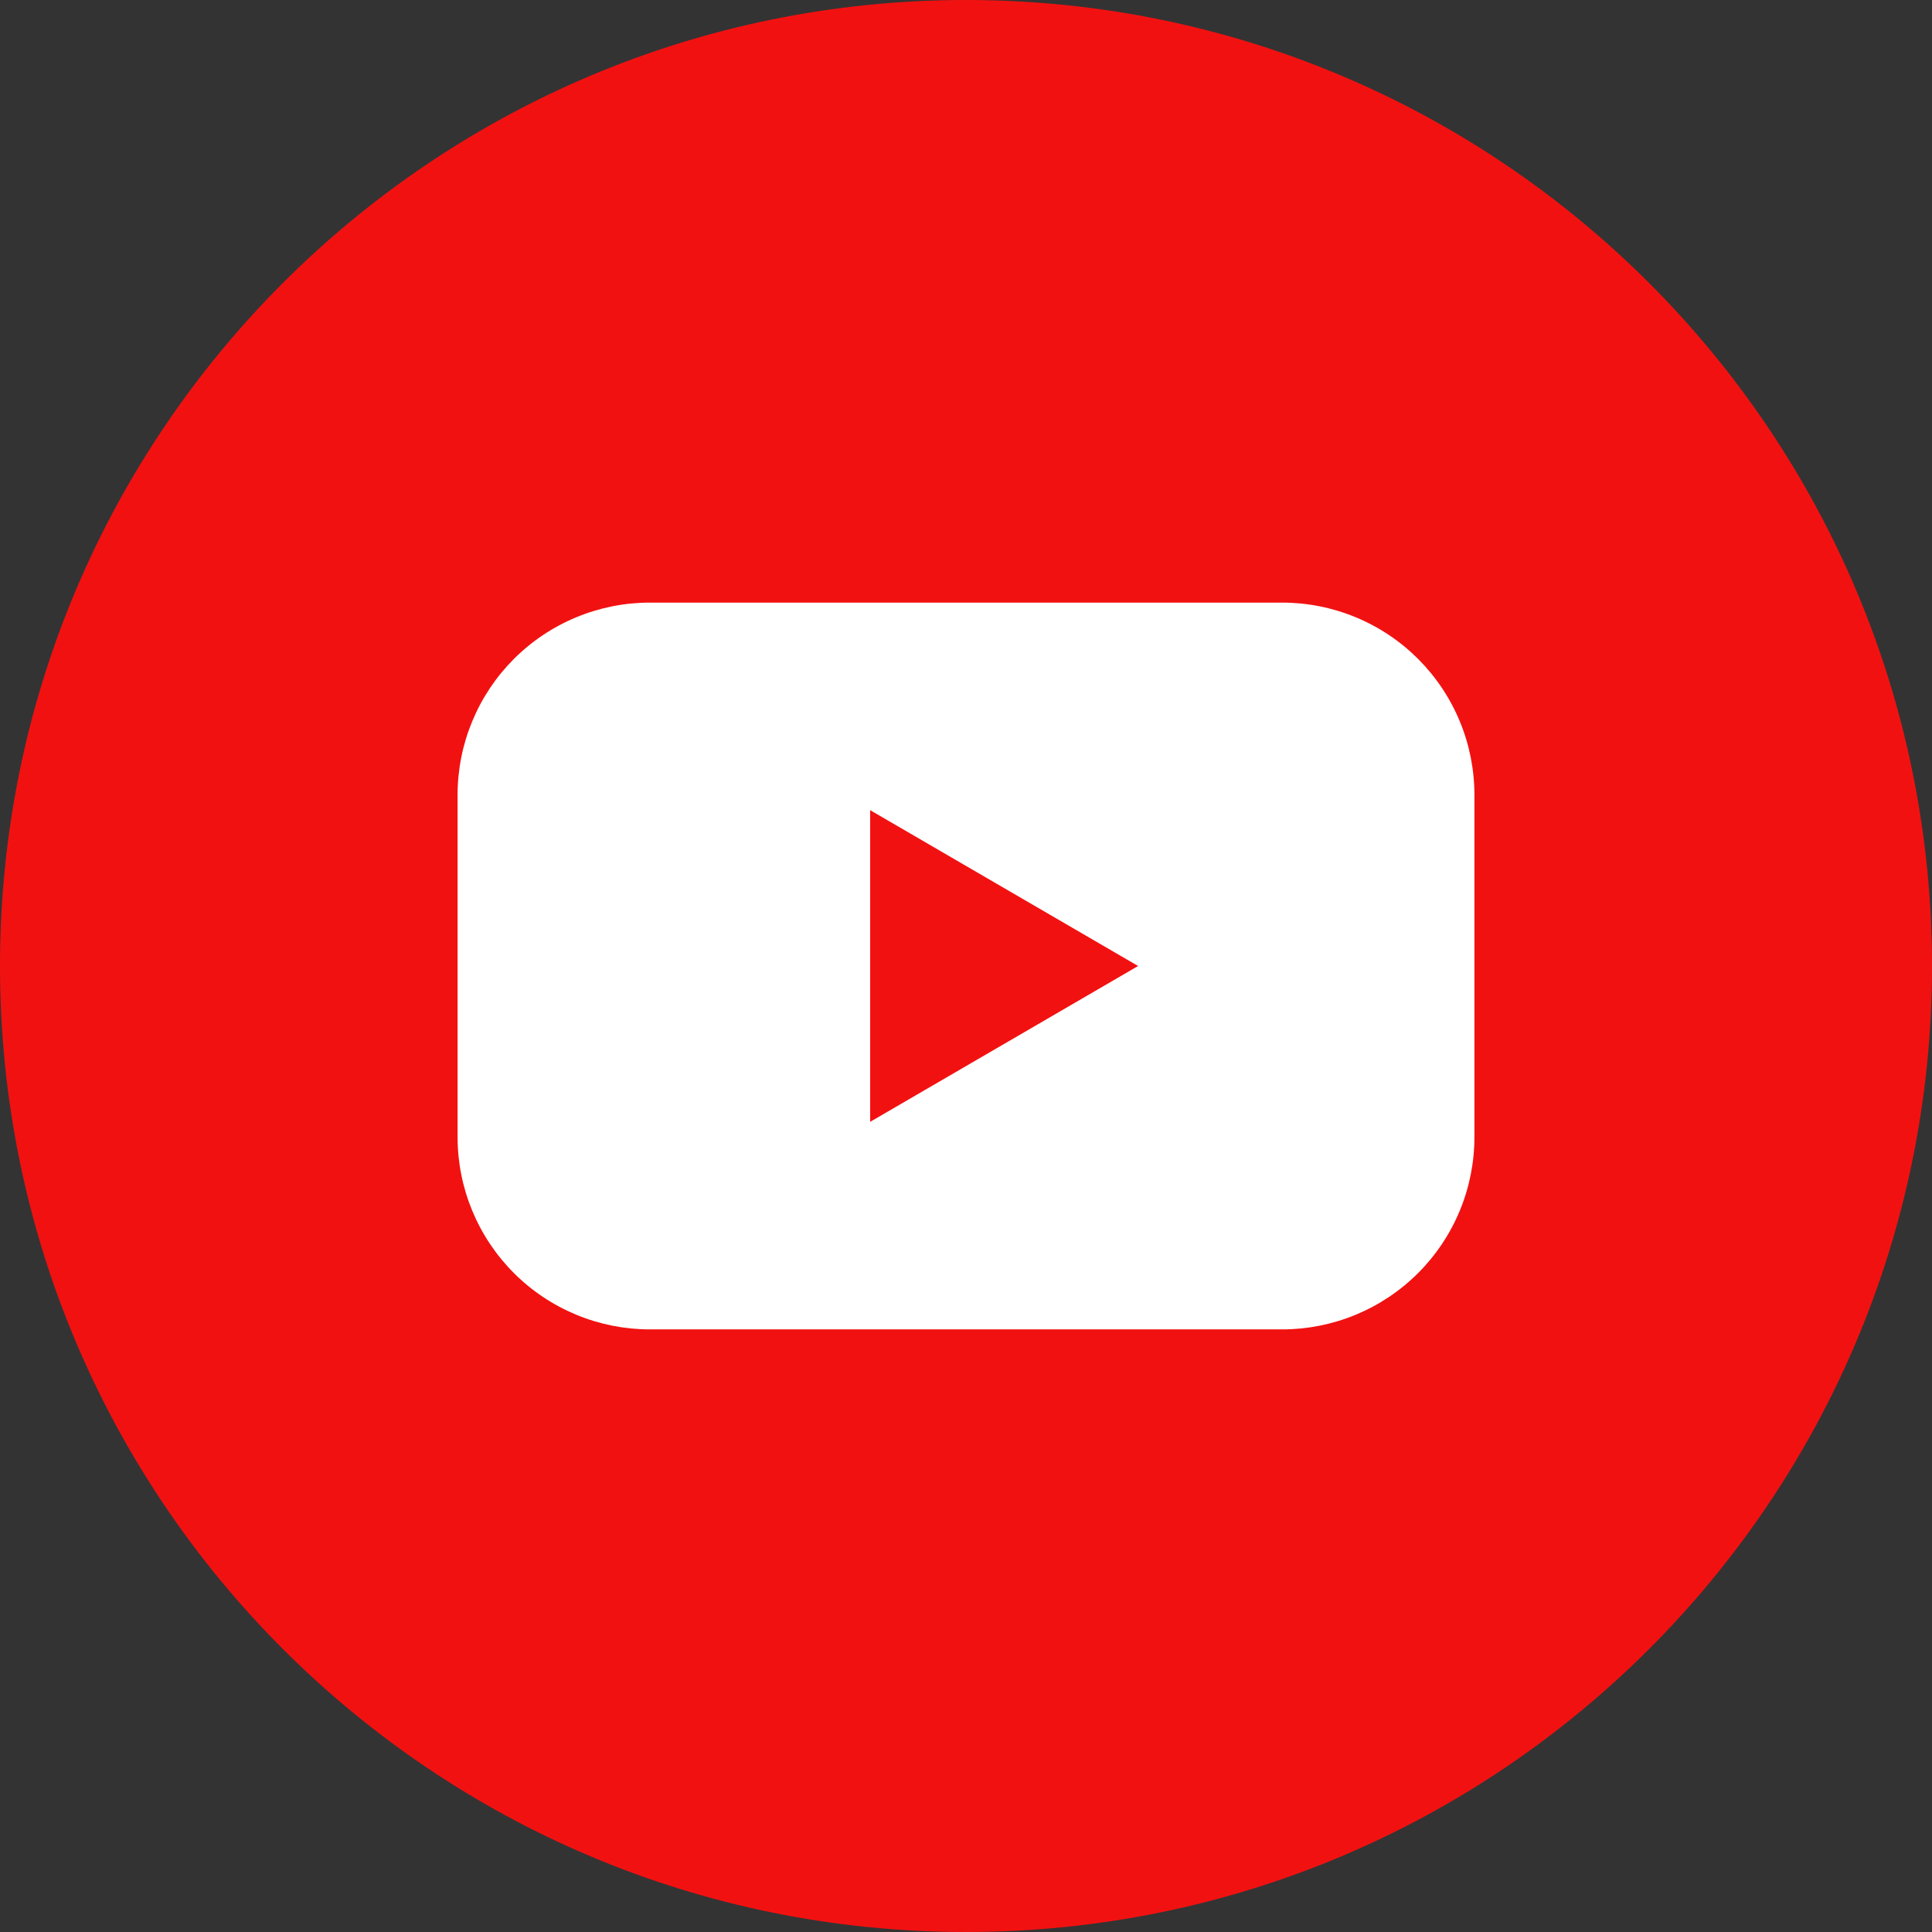 <?xml version="1.0" encoding="UTF-8"?> <svg xmlns="http://www.w3.org/2000/svg" width="152" height="152" viewBox="0 0 152 152" fill="none"><rect x="0" y="0" width="152" height="152" fill="#333333" stroke="none"/> <path d="M76 152C117.974 152 152 117.974 152 76C152 34.026 117.974 0 76 0C34.026 0 0 34.026 0 76C0 117.974 34.026 152 76 152Z" fill="#F21111"></path> <path d="M100.87 47.41H51.13C49.142 47.41 47.174 47.802 45.338 48.563C43.501 49.324 41.833 50.439 40.428 51.845C39.023 53.251 37.909 54.92 37.149 56.757C36.389 58.594 35.999 60.562 36 62.55V89.45C35.999 91.438 36.389 93.406 37.149 95.243C37.909 97.08 39.023 98.749 40.428 100.155C41.833 101.561 43.501 102.676 45.338 103.437C47.174 104.198 49.142 104.59 51.13 104.59H100.87C102.858 104.59 104.826 104.198 106.662 103.437C108.499 102.676 110.167 101.561 111.572 100.155C112.977 98.749 114.091 97.08 114.851 95.243C115.611 93.406 116.001 91.438 116 89.45V62.55C116.001 60.562 115.611 58.594 114.851 56.757C114.091 54.92 112.977 53.251 111.572 51.845C110.167 50.439 108.499 49.324 106.662 48.563C104.826 47.802 102.858 47.41 100.87 47.41ZM68.46 88.26V63.74L89.54 76L68.46 88.26Z" fill="white"></path> </svg> 